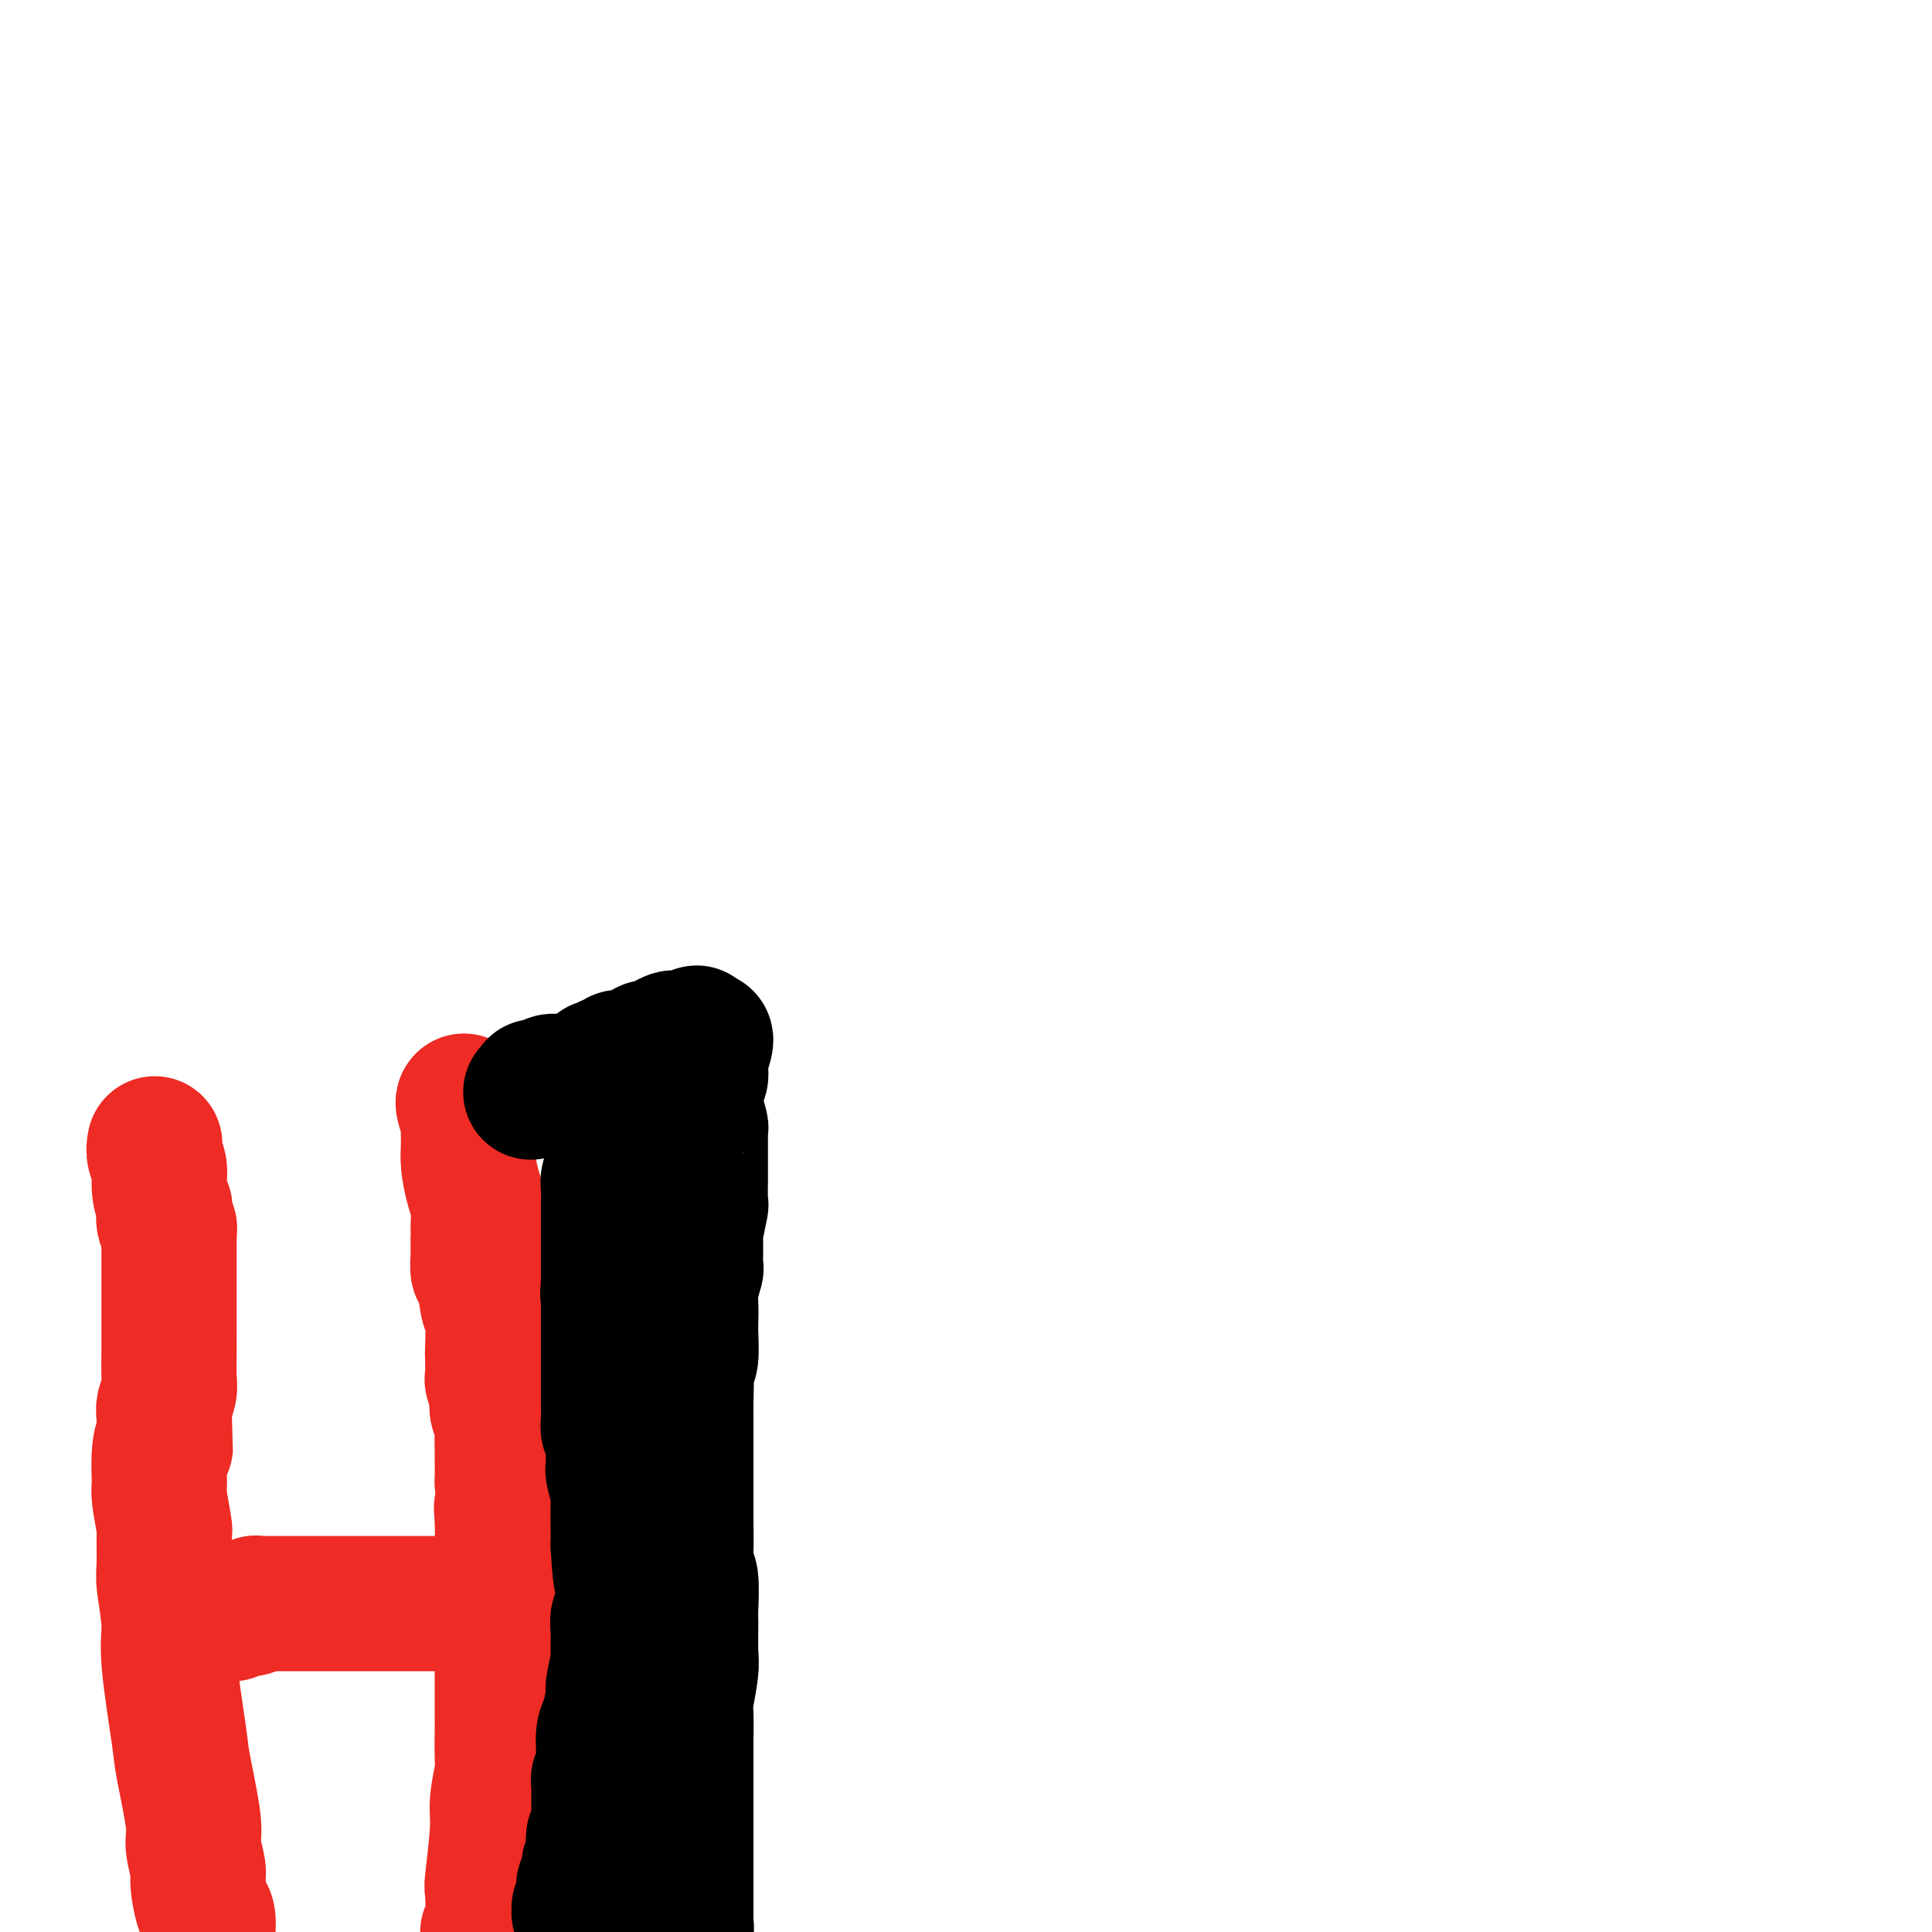 <svg viewBox='0 0 400 400' version='1.1' xmlns='http://www.w3.org/2000/svg' xmlns:xlink='http://www.w3.org/1999/xlink'><g fill='none' stroke='#EE2B24' stroke-width='28' stroke-linecap='round' stroke-linejoin='round'><path d='M32,237c0.032,-0.159 0.065,-0.318 0,0c-0.065,0.318 -0.227,1.112 0,2c0.227,0.888 0.845,1.870 1,3c0.155,1.130 -0.151,2.407 0,4c0.151,1.593 0.758,3.503 1,4c0.242,0.497 0.117,-0.418 0,0c-0.117,0.418 -0.228,2.169 0,3c0.228,0.831 0.793,0.743 1,1c0.207,0.257 0.055,0.861 0,1c-0.055,0.139 -0.015,-0.185 0,0c0.015,0.185 0.004,0.878 0,1c-0.004,0.122 -0.001,-0.328 0,0c0.001,0.328 0.000,1.435 0,2c-0.000,0.565 -0.000,0.587 0,1c0.000,0.413 0.000,1.216 0,2c-0.000,0.784 -0.000,1.547 0,2c0.000,0.453 0.000,0.595 0,1c-0.000,0.405 -0.000,1.074 0,2c0.000,0.926 0.000,2.108 0,3c-0.000,0.892 -0.000,1.495 0,2c0.000,0.505 0.001,0.911 0,2c-0.001,1.089 -0.004,2.862 0,4c0.004,1.138 0.015,1.642 0,3c-0.015,1.358 -0.056,3.570 0,5c0.056,1.430 0.207,2.077 0,3c-0.207,0.923 -0.774,2.121 -1,3c-0.226,0.879 -0.113,1.440 0,2'/><path d='M34,293c0.371,9.705 0.299,5.967 0,5c-0.299,-0.967 -0.826,0.835 -1,3c-0.174,2.165 0.006,4.692 0,6c-0.006,1.308 -0.199,1.399 0,3c0.199,1.601 0.790,4.714 1,6c0.210,1.286 0.040,0.746 0,2c-0.040,1.254 0.049,4.304 0,6c-0.049,1.696 -0.236,2.039 0,4c0.236,1.961 0.894,5.540 1,8c0.106,2.460 -0.341,3.801 0,8c0.341,4.199 1.468,11.258 2,15c0.532,3.742 0.467,4.168 1,7c0.533,2.832 1.662,8.069 2,11c0.338,2.931 -0.116,3.557 0,5c0.116,1.443 0.802,3.704 1,5c0.198,1.296 -0.091,1.626 0,3c0.091,1.374 0.563,3.793 1,5c0.437,1.207 0.839,1.202 1,2c0.161,0.798 0.080,2.399 0,4'/><path d='M96,228c-0.008,0.006 -0.016,0.012 0,0c0.016,-0.012 0.057,-0.044 0,0c-0.057,0.044 -0.212,0.162 0,1c0.212,0.838 0.792,2.394 1,3c0.208,0.606 0.046,0.261 0,1c-0.046,0.739 0.026,2.563 0,4c-0.026,1.437 -0.151,2.486 0,4c0.151,1.514 0.576,3.492 1,5c0.424,1.508 0.846,2.544 1,4c0.154,1.456 0.040,3.330 0,4c-0.040,0.670 -0.008,0.135 0,1c0.008,0.865 -0.009,3.128 0,4c0.009,0.872 0.045,0.351 0,1c-0.045,0.649 -0.170,2.469 0,3c0.170,0.531 0.634,-0.226 1,1c0.366,1.226 0.634,4.434 1,6c0.366,1.566 0.829,1.488 1,3c0.171,1.512 0.050,4.612 0,6c-0.050,1.388 -0.027,1.064 0,2c0.027,0.936 0.059,3.132 0,4c-0.059,0.868 -0.208,0.407 0,1c0.208,0.593 0.774,2.238 1,3c0.226,0.762 0.113,0.639 0,1c-0.113,0.361 -0.226,1.204 0,2c0.226,0.796 0.793,1.543 1,2c0.207,0.457 0.056,0.623 0,2c-0.056,1.377 -0.016,3.965 0,6c0.016,2.035 0.008,3.518 0,5'/><path d='M104,307c1.238,13.548 0.332,7.919 0,6c-0.332,-1.919 -0.089,-0.129 0,2c0.089,2.129 0.024,4.597 0,6c-0.024,1.403 -0.006,1.741 0,3c0.006,1.259 0.002,3.440 0,5c-0.002,1.560 -0.000,2.497 0,4c0.000,1.503 0.000,3.570 0,5c-0.000,1.430 0.000,2.224 0,4c-0.000,1.776 -0.000,4.535 0,6c0.000,1.465 0.001,1.635 0,3c-0.001,1.365 -0.004,3.926 0,5c0.004,1.074 0.016,0.661 0,2c-0.016,1.339 -0.061,4.430 0,6c0.061,1.570 0.226,1.619 0,3c-0.226,1.381 -0.844,4.094 -1,6c-0.156,1.906 0.152,3.005 0,6c-0.152,2.995 -0.762,7.885 -1,10c-0.238,2.115 -0.102,1.454 0,3c0.102,1.546 0.172,5.299 0,7c-0.172,1.701 -0.586,1.351 -1,1'/><path d='M48,334c-0.013,-0.030 -0.025,-0.060 0,0c0.025,0.060 0.088,0.208 0,0c-0.088,-0.208 -0.327,-0.774 0,-1c0.327,-0.226 1.218,-0.113 2,0c0.782,0.113 1.454,0.226 2,0c0.546,-0.226 0.966,-0.793 1,-1c0.034,-0.207 -0.317,-0.056 0,0c0.317,0.056 1.303,0.015 2,0c0.697,-0.015 1.107,-0.004 2,0c0.893,0.004 2.270,0.001 3,0c0.730,-0.001 0.813,-0.000 1,0c0.187,0.000 0.477,0.000 1,0c0.523,-0.000 1.280,-0.000 2,0c0.720,0.000 1.403,0.000 2,0c0.597,-0.000 1.110,-0.000 2,0c0.890,0.000 2.159,0.000 3,0c0.841,-0.000 1.256,-0.000 2,0c0.744,0.000 1.817,0.000 2,0c0.183,-0.000 -0.525,-0.000 0,0c0.525,0.000 2.281,0.000 3,0c0.719,-0.000 0.400,-0.000 1,0c0.600,0.000 2.119,0.000 3,0c0.881,-0.000 1.125,-0.000 2,0c0.875,0.000 2.382,0.000 3,0c0.618,-0.000 0.348,-0.000 1,0c0.652,0.000 2.227,0.000 3,0c0.773,-0.000 0.743,-0.000 1,0c0.257,0.000 0.800,0.000 1,0c0.200,-0.000 0.057,-0.000 0,0c-0.057,0.000 -0.029,0.000 0,0'/><path d='M93,332c6.978,-0.309 1.922,-0.083 0,0c-1.922,0.083 -0.711,0.022 0,0c0.711,-0.022 0.923,-0.006 1,0c0.077,0.006 0.021,0.002 0,0c-0.021,-0.002 -0.006,-0.000 0,0c0.006,0.000 0.002,0.000 0,0c-0.002,-0.000 -0.001,-0.000 0,0'/></g>
<g fill='none' stroke='#000000' stroke-width='28' stroke-linecap='round' stroke-linejoin='round'><path d='M110,226c0.029,-0.030 0.059,-0.061 0,0c-0.059,0.061 -0.205,0.213 0,0c0.205,-0.213 0.761,-0.793 1,-1c0.239,-0.207 0.161,-0.042 0,0c-0.161,0.042 -0.405,-0.040 0,0c0.405,0.040 1.461,0.203 2,0c0.539,-0.203 0.563,-0.771 1,-1c0.437,-0.229 1.286,-0.118 2,0c0.714,0.118 1.291,0.243 2,0c0.709,-0.243 1.549,-0.853 2,-1c0.451,-0.147 0.512,0.171 1,0c0.488,-0.171 1.402,-0.829 2,-1c0.598,-0.171 0.881,0.146 1,0c0.119,-0.146 0.073,-0.756 0,-1c-0.073,-0.244 -0.175,-0.122 0,0c0.175,0.122 0.626,0.243 1,0c0.374,-0.243 0.673,-0.850 1,-1c0.327,-0.150 0.684,0.156 1,0c0.316,-0.156 0.592,-0.773 1,-1c0.408,-0.227 0.949,-0.065 1,0c0.051,0.065 -0.389,0.031 0,0c0.389,-0.031 1.607,-0.061 2,0c0.393,0.061 -0.039,0.214 0,0c0.039,-0.214 0.550,-0.793 1,-1c0.450,-0.207 0.838,-0.041 1,0c0.162,0.041 0.099,-0.041 0,0c-0.099,0.041 -0.234,0.207 0,0c0.234,-0.207 0.836,-0.788 1,-1c0.164,-0.212 -0.110,-0.057 0,0c0.110,0.057 0.603,0.016 1,0c0.397,-0.016 0.699,-0.008 1,0'/><path d='M136,217c3.953,-1.327 0.837,-0.145 0,0c-0.837,0.145 0.607,-0.746 1,-1c0.393,-0.254 -0.265,0.129 0,0c0.265,-0.129 1.452,-0.770 2,-1c0.548,-0.230 0.459,-0.047 1,0c0.541,0.047 1.714,-0.040 2,0c0.286,0.040 -0.316,0.207 0,0c0.316,-0.207 1.549,-0.787 2,-1c0.451,-0.213 0.121,-0.057 0,0c-0.121,0.057 -0.033,0.015 0,0c0.033,-0.015 0.009,-0.004 0,0c-0.009,0.004 -0.005,0.002 0,0'/><path d='M146,215c0.008,0.005 0.016,0.010 0,0c-0.016,-0.010 -0.057,-0.035 0,0c0.057,0.035 0.213,0.131 0,1c-0.213,0.869 -0.793,2.512 -1,3c-0.207,0.488 -0.041,-0.178 0,0c0.041,0.178 -0.043,1.200 0,2c0.043,0.800 0.211,1.378 0,2c-0.211,0.622 -0.803,1.289 -1,2c-0.197,0.711 -0.000,1.465 0,2c0.000,0.535 -0.196,0.850 0,2c0.196,1.150 0.785,3.133 1,4c0.215,0.867 0.058,0.616 0,1c-0.058,0.384 -0.015,1.402 0,2c0.015,0.598 0.004,0.775 0,1c-0.004,0.225 -0.001,0.496 0,1c0.001,0.504 0.001,1.240 0,2c-0.001,0.760 -0.004,1.542 0,2c0.004,0.458 0.015,0.591 0,2c-0.015,1.409 -0.057,4.095 0,5c0.057,0.905 0.212,0.029 0,1c-0.212,0.971 -0.793,3.790 -1,5c-0.207,1.210 -0.041,0.811 0,2c0.041,1.189 -0.041,3.965 0,5c0.041,1.035 0.207,0.329 0,1c-0.207,0.671 -0.787,2.719 -1,4c-0.213,1.281 -0.060,1.793 0,3c0.060,1.207 0.026,3.107 0,4c-0.026,0.893 -0.046,0.779 0,2c0.046,1.221 0.156,3.777 0,5c-0.156,1.223 -0.578,1.111 -1,1'/><path d='M142,282c-0.619,11.081 -0.166,5.284 0,4c0.166,-1.284 0.044,1.945 0,4c-0.044,2.055 -0.012,2.936 0,4c0.012,1.064 0.003,2.312 0,4c-0.003,1.688 -0.001,3.816 0,5c0.001,1.184 -0.001,1.424 0,3c0.001,1.576 0.004,4.487 0,6c-0.004,1.513 -0.015,1.628 0,3c0.015,1.372 0.057,4.002 0,6c-0.057,1.998 -0.212,3.364 0,4c0.212,0.636 0.790,0.540 1,2c0.210,1.460 0.053,4.475 0,6c-0.053,1.525 -0.000,1.560 0,3c0.000,1.440 -0.053,4.285 0,6c0.053,1.715 0.210,2.301 0,4c-0.210,1.699 -0.788,4.512 -1,6c-0.212,1.488 -0.057,1.652 0,3c0.057,1.348 0.015,3.879 0,5c-0.015,1.121 -0.004,0.833 0,2c0.004,1.167 0.001,3.788 0,5c-0.001,1.212 -0.000,1.013 0,2c0.000,0.987 0.000,3.158 0,4c-0.000,0.842 -0.000,0.353 0,1c0.000,0.647 0.000,2.429 0,3c-0.000,0.571 -0.000,-0.068 0,0c0.000,0.068 0.000,0.844 0,1c-0.000,0.156 -0.000,-0.306 0,0c0.000,0.306 0.000,1.381 0,2c-0.000,0.619 -0.000,0.782 0,1c0.000,0.218 0.000,0.491 0,1c-0.000,0.509 -0.000,1.255 0,2'/><path d='M142,384c-0.000,16.258 -0.000,5.903 0,2c0.000,-3.903 0.000,-1.354 0,0c-0.000,1.354 -0.000,1.514 0,2c0.000,0.486 0.000,1.300 0,2c-0.000,0.700 -0.000,1.288 0,2c0.000,0.712 0.000,1.549 0,2c-0.000,0.451 -0.000,0.517 0,1c0.000,0.483 0.001,1.383 0,2c-0.001,0.617 -0.004,0.950 0,1c0.004,0.050 0.016,-0.183 0,0c-0.016,0.183 -0.060,0.781 0,1c0.060,0.219 0.223,0.059 0,0c-0.223,-0.059 -0.833,-0.016 -1,0c-0.167,0.016 0.109,0.004 0,0c-0.109,-0.004 -0.602,-0.001 -1,0c-0.398,0.001 -0.702,-0.000 -1,0c-0.298,0.000 -0.589,0.001 -1,0c-0.411,-0.001 -0.941,-0.004 -1,0c-0.059,0.004 0.353,0.016 0,0c-0.353,-0.016 -1.471,-0.061 -2,0c-0.529,0.061 -0.471,0.226 -1,0c-0.529,-0.226 -1.647,-0.844 -2,-1c-0.353,-0.156 0.059,0.150 -1,0c-1.059,-0.150 -3.588,-0.757 -5,-1c-1.412,-0.243 -1.706,-0.121 -2,0'/><path d='M124,397c-3.403,-0.381 -2.912,-0.834 -3,-1c-0.088,-0.166 -0.756,-0.043 -1,0c-0.244,0.043 -0.065,0.008 0,0c0.065,-0.008 0.016,0.012 0,0c-0.016,-0.012 -0.001,-0.057 0,0c0.001,0.057 -0.014,0.215 0,0c0.014,-0.215 0.055,-0.802 0,-1c-0.055,-0.198 -0.207,-0.006 0,0c0.207,0.006 0.772,-0.172 1,-1c0.228,-0.828 0.117,-2.306 0,-3c-0.117,-0.694 -0.242,-0.606 0,-1c0.242,-0.394 0.849,-1.271 1,-2c0.151,-0.729 -0.156,-1.308 0,-2c0.156,-0.692 0.774,-1.495 1,-2c0.226,-0.505 0.061,-0.713 0,-1c-0.061,-0.287 -0.017,-0.653 0,-1c0.017,-0.347 0.009,-0.673 0,-1'/><path d='M123,381c0.326,-2.277 0.140,-0.470 0,0c-0.140,0.470 -0.234,-0.398 0,-1c0.234,-0.602 0.795,-0.939 1,-1c0.205,-0.061 0.055,0.152 0,0c-0.055,-0.152 -0.015,-0.671 0,-1c0.015,-0.329 0.004,-0.468 0,-1c-0.004,-0.532 -0.001,-1.456 0,-2c0.001,-0.544 0.001,-0.709 0,-1c-0.001,-0.291 -0.001,-0.707 0,-1c0.001,-0.293 0.004,-0.462 0,-1c-0.004,-0.538 -0.015,-1.444 0,-2c0.015,-0.556 0.057,-0.762 0,-1c-0.057,-0.238 -0.212,-0.508 0,-1c0.212,-0.492 0.792,-1.206 1,-2c0.208,-0.794 0.046,-1.667 0,-2c-0.046,-0.333 0.025,-0.127 0,-1c-0.025,-0.873 -0.147,-2.826 0,-4c0.147,-1.174 0.561,-1.569 1,-3c0.439,-1.431 0.903,-3.898 1,-5c0.097,-1.102 -0.171,-0.838 0,-2c0.171,-1.162 0.782,-3.751 1,-5c0.218,-1.249 0.043,-1.158 0,-2c-0.043,-0.842 0.045,-2.618 0,-4c-0.045,-1.382 -0.222,-2.370 0,-3c0.222,-0.630 0.843,-0.902 1,-2c0.157,-1.098 -0.150,-3.021 0,-4c0.150,-0.979 0.759,-1.014 1,-2c0.241,-0.986 0.116,-2.924 0,-4c-0.116,-1.076 -0.224,-1.290 0,-2c0.224,-0.710 0.778,-1.917 1,-3c0.222,-1.083 0.111,-2.041 0,-3'/><path d='M131,315c1.239,-10.359 0.336,-3.256 0,-1c-0.336,2.256 -0.104,-0.334 0,-2c0.104,-1.666 0.080,-2.409 0,-3c-0.080,-0.591 -0.218,-1.031 0,-2c0.218,-0.969 0.791,-2.467 1,-3c0.209,-0.533 0.055,-0.102 0,-1c-0.055,-0.898 -0.011,-3.126 0,-4c0.011,-0.874 -0.011,-0.393 0,-1c0.011,-0.607 0.056,-2.303 0,-3c-0.056,-0.697 -0.211,-0.394 0,-1c0.211,-0.606 0.789,-2.120 1,-3c0.211,-0.880 0.057,-1.126 0,-2c-0.057,-0.874 -0.015,-2.377 0,-3c0.015,-0.623 0.004,-0.365 0,-1c-0.004,-0.635 -0.001,-2.163 0,-3c0.001,-0.837 0.000,-0.982 0,-1c-0.000,-0.018 -0.000,0.092 0,0c0.000,-0.092 0.000,-0.387 0,-1c-0.000,-0.613 -0.000,-1.544 0,-2c0.000,-0.456 0.000,-0.436 0,-1c-0.000,-0.564 -0.000,-1.712 0,-2c0.000,-0.288 0.000,0.284 0,0c-0.000,-0.284 -0.000,-1.424 0,-2c0.000,-0.576 0.000,-0.589 0,-1c-0.000,-0.411 -0.000,-1.218 0,-2c0.000,-0.782 0.000,-1.537 0,-2c-0.000,-0.463 -0.000,-0.635 0,-1c0.000,-0.365 0.000,-0.923 0,-1c-0.000,-0.077 -0.000,0.325 0,0c0.000,-0.325 0.000,-1.379 0,-2c-0.000,-0.621 -0.000,-0.811 0,-1'/><path d='M133,263c0.309,-7.997 0.083,-1.989 0,0c-0.083,1.989 -0.021,-0.041 0,-1c0.021,-0.959 0.002,-0.849 0,-1c-0.002,-0.151 0.013,-0.564 0,-1c-0.013,-0.436 -0.055,-0.895 0,-1c0.055,-0.105 0.208,0.144 0,0c-0.208,-0.144 -0.778,-0.682 -1,-1c-0.222,-0.318 -0.098,-0.415 0,-1c0.098,-0.585 0.170,-1.659 0,-2c-0.170,-0.341 -0.580,0.049 -1,0c-0.420,-0.049 -0.848,-0.538 -1,-1c-0.152,-0.462 -0.026,-0.897 0,-1c0.026,-0.103 -0.046,0.126 0,0c0.046,-0.126 0.209,-0.606 0,-1c-0.209,-0.394 -0.792,-0.702 -1,-1c-0.208,-0.298 -0.042,-0.587 0,-1c0.042,-0.413 -0.041,-0.952 0,-1c0.041,-0.048 0.207,0.395 0,0c-0.207,-0.395 -0.788,-1.626 -1,-2c-0.212,-0.374 -0.057,0.111 0,0c0.057,-0.111 0.015,-0.819 0,-1c-0.015,-0.181 -0.004,0.164 0,0c0.004,-0.164 0.001,-0.836 0,-1c-0.001,-0.164 -0.000,0.181 0,0c0.000,-0.181 0.000,-0.889 0,-1c-0.000,-0.111 -0.000,0.374 0,0c0.000,-0.374 0.000,-1.606 0,-2c-0.000,-0.394 -0.000,0.049 0,0c0.000,-0.049 0.000,-0.590 0,-1c-0.000,-0.410 -0.000,-0.689 0,-1c0.000,-0.311 0.000,-0.656 0,-1'/><path d='M128,239c-1.000,-3.961 -1.000,-1.862 -1,-1c0.000,0.862 0.001,0.488 0,0c-0.001,-0.488 -0.004,-1.091 0,-1c0.004,0.091 0.015,0.877 0,1c-0.015,0.123 -0.057,-0.415 0,0c0.057,0.415 0.211,1.785 0,3c-0.211,1.215 -0.789,2.277 -1,3c-0.211,0.723 -0.057,1.107 0,2c0.057,0.893 0.015,2.296 0,3c-0.015,0.704 -0.004,0.708 0,1c0.004,0.292 0.001,0.870 0,1c-0.001,0.130 -0.000,-0.190 0,0c0.000,0.190 0.000,0.889 0,1c-0.000,0.111 -0.000,-0.366 0,0c0.000,0.366 0.000,1.576 0,2c-0.000,0.424 -0.000,0.062 0,1c0.000,0.938 0.000,3.176 0,4c-0.000,0.824 -0.000,0.236 0,1c0.000,0.764 0.000,2.882 0,5'/><path d='M126,265c-0.309,4.539 -0.083,2.888 0,3c0.083,0.112 0.022,1.989 0,3c-0.022,1.011 -0.006,1.157 0,1c0.006,-0.157 0.002,-0.618 0,0c-0.002,0.618 -0.000,2.316 0,3c0.000,0.684 0.000,0.353 0,1c-0.000,0.647 -0.000,2.272 0,3c0.000,0.728 0.000,0.558 0,1c-0.000,0.442 -0.000,1.495 0,2c0.000,0.505 0.000,0.463 0,1c-0.000,0.537 -0.000,1.653 0,2c0.000,0.347 0.000,-0.077 0,0c-0.000,0.077 -0.000,0.653 0,1c0.000,0.347 0.000,0.463 0,1c-0.000,0.537 -0.001,1.496 0,2c0.001,0.504 0.004,0.555 0,1c-0.004,0.445 -0.015,1.284 0,2c0.015,0.716 0.057,1.309 0,2c-0.057,0.691 -0.211,1.481 0,2c0.211,0.519 0.789,0.768 1,1c0.211,0.232 0.057,0.448 0,1c-0.057,0.552 -0.016,1.440 0,2c0.016,0.560 0.008,0.791 0,1c-0.008,0.209 -0.016,0.394 0,1c0.016,0.606 0.057,1.632 0,2c-0.057,0.368 -0.211,0.076 0,1c0.211,0.924 0.789,3.062 1,4c0.211,0.938 0.057,0.676 0,2c-0.057,1.324 -0.016,4.236 0,6c0.016,1.764 0.008,2.382 0,3'/><path d='M128,320c0.536,9.710 0.876,6.486 1,6c0.124,-0.486 0.033,1.767 0,3c-0.033,1.233 -0.009,1.448 0,2c0.009,0.552 0.002,1.442 0,2c-0.002,0.558 0.000,0.786 0,1c-0.000,0.214 -0.004,0.415 0,1c0.004,0.585 0.015,1.554 0,2c-0.015,0.446 -0.057,0.370 0,1c0.057,0.630 0.211,1.966 0,3c-0.211,1.034 -0.789,1.768 -1,3c-0.211,1.232 -0.057,2.964 0,4c0.057,1.036 0.015,1.377 0,2c-0.015,0.623 -0.004,1.529 0,2c0.004,0.471 0.001,0.507 0,1c-0.001,0.493 -0.000,1.441 0,2c0.000,0.559 0.000,0.728 0,1c-0.000,0.272 -0.000,0.646 0,1c0.000,0.354 0.000,0.687 0,1c-0.000,0.313 -0.000,0.606 0,1c0.000,0.394 0.000,0.890 0,1c-0.000,0.110 -0.000,-0.167 0,0c0.000,0.167 0.000,0.777 0,1c-0.000,0.223 -0.000,0.060 0,0c0.000,-0.060 0.000,-0.016 0,0c-0.000,0.016 -0.000,0.005 0,0c0.000,-0.005 0.000,-0.002 0,0'/></g>
</svg>